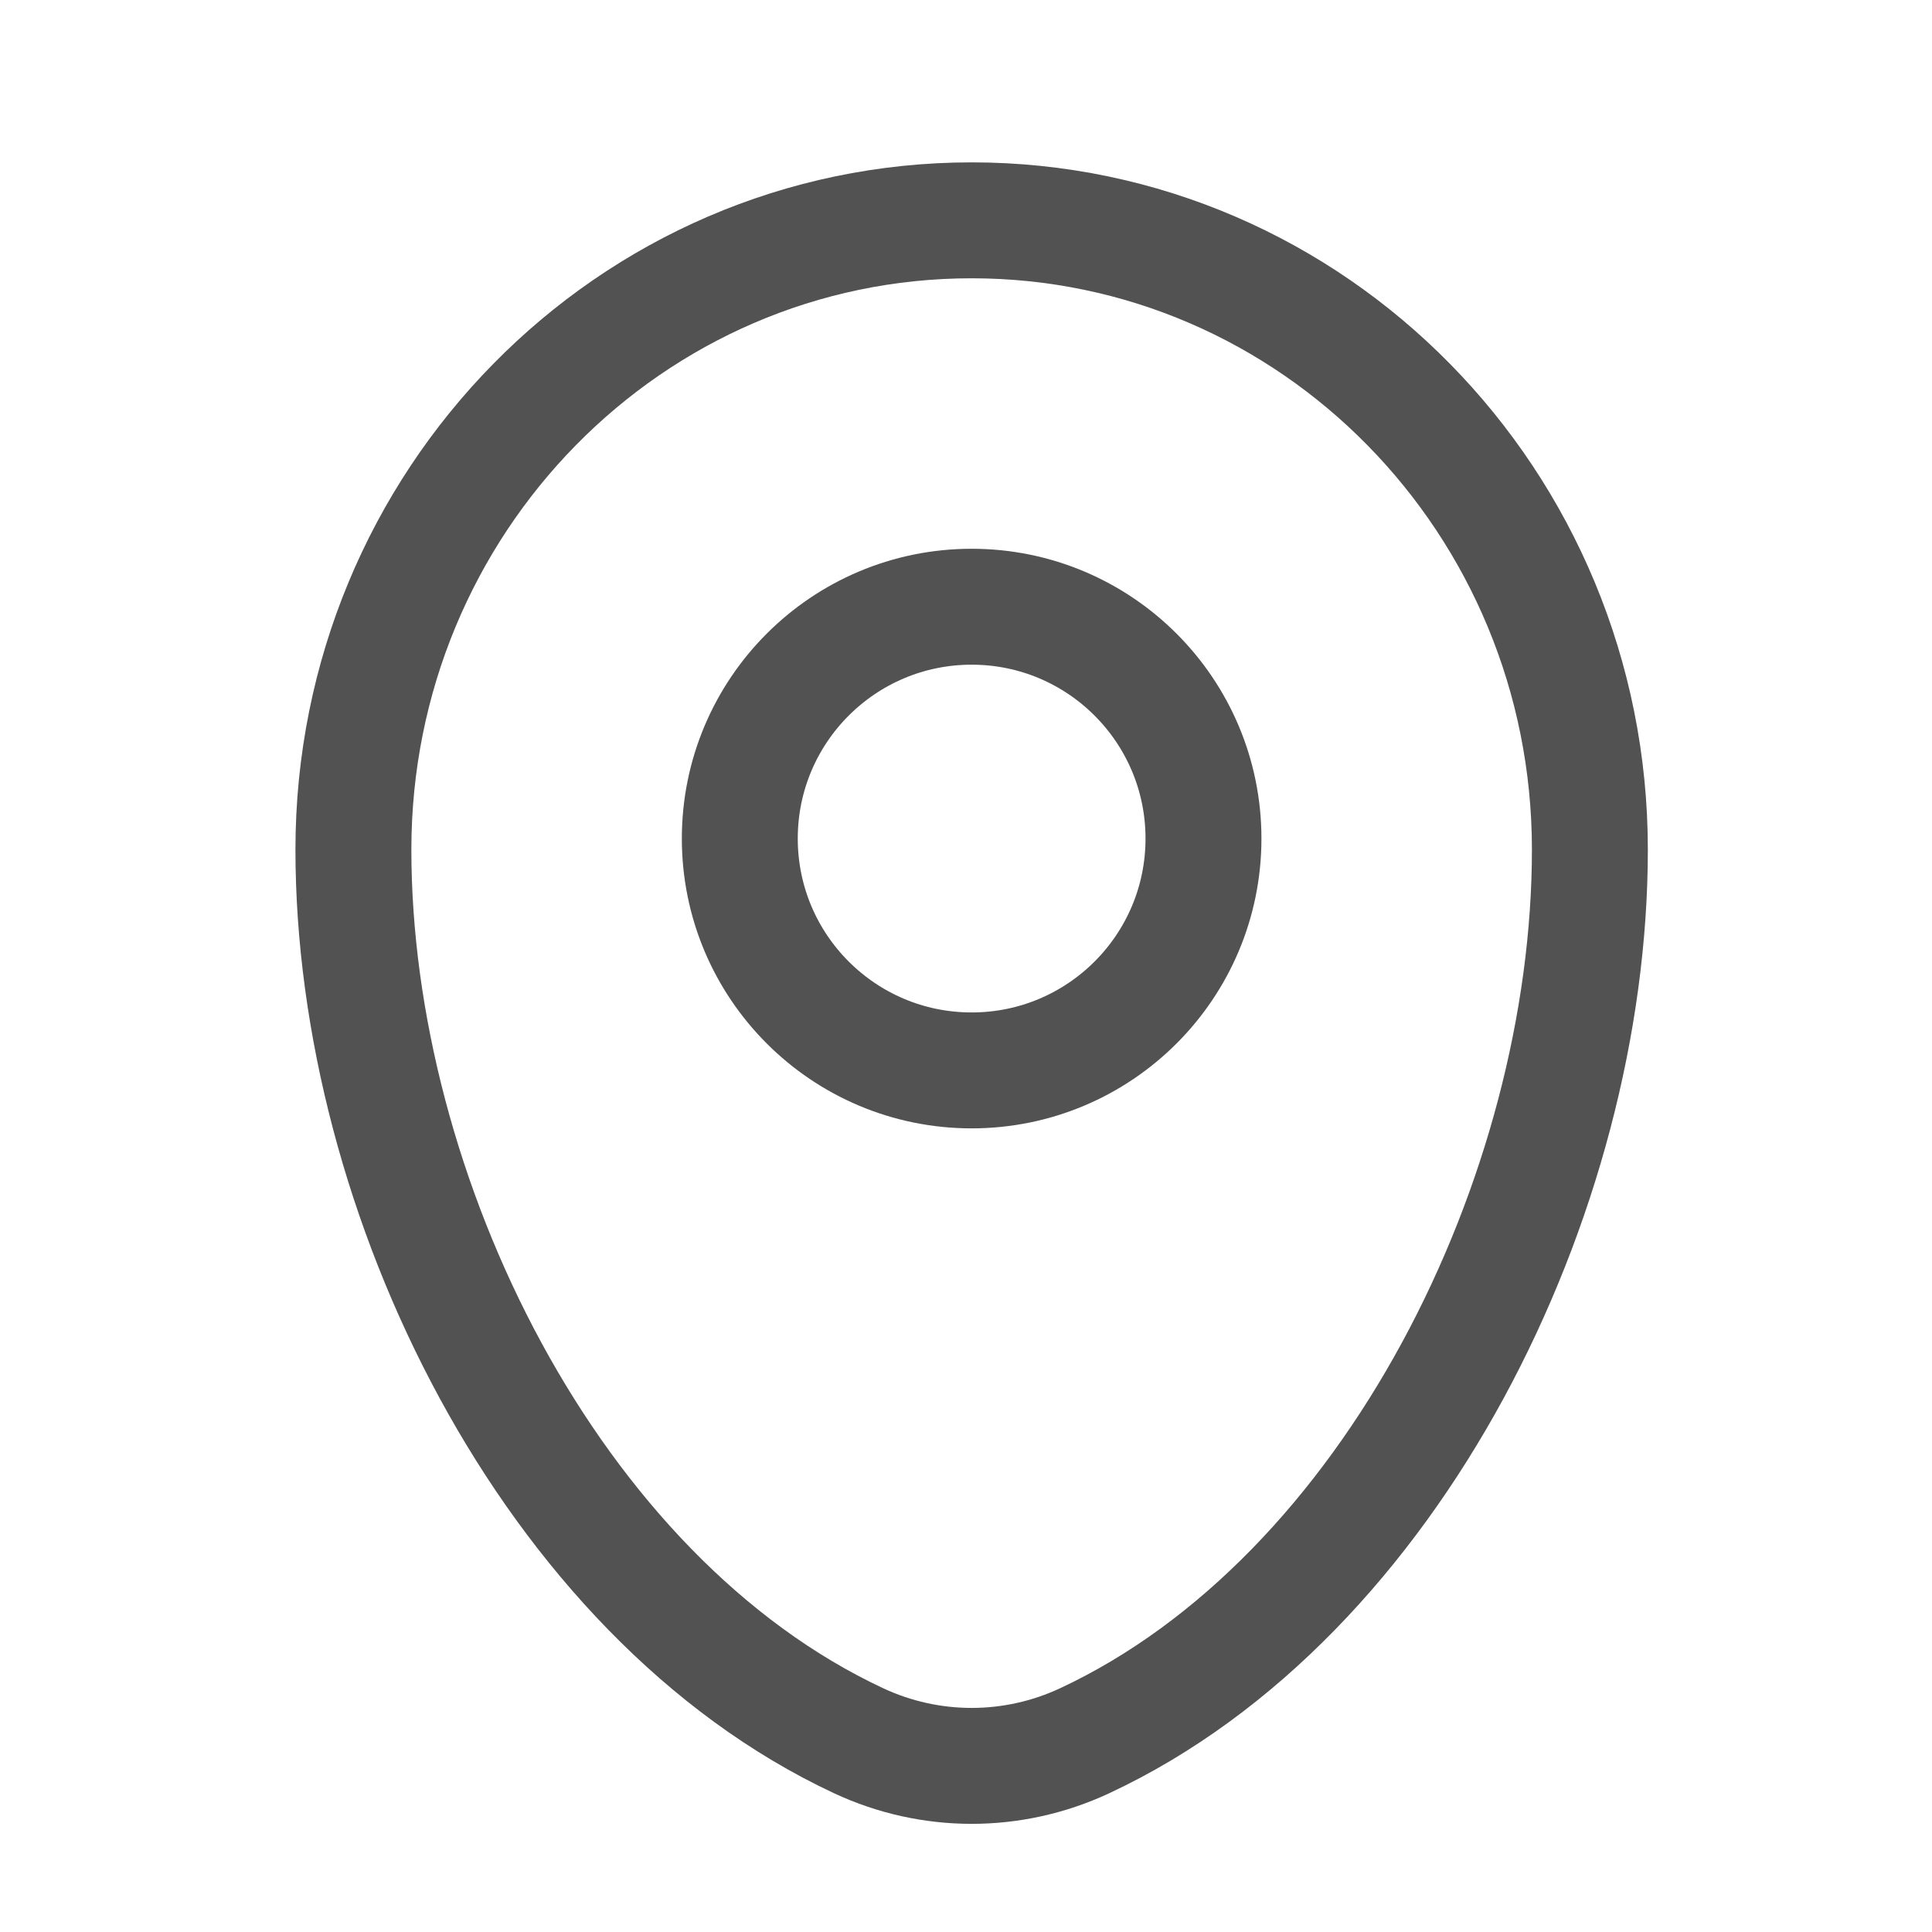 <svg xmlns="http://www.w3.org/2000/svg" fill="none" viewBox="0 0 25 25" height="25" width="25">
<path stroke-width="1.5" stroke-opacity="0.75" stroke="#181818" d="M4.573 10.994C4.573 6.496 8.155 2.851 12.573 2.851C16.991 2.851 20.573 6.496 20.573 10.994C20.573 15.456 18.02 20.663 14.036 22.525C13.107 22.959 12.039 22.959 11.11 22.525C7.127 20.663 4.573 15.456 4.573 10.994Z"></path>
<circle stroke-width="1.5" stroke-opacity="0.75" stroke="#181818" r="3" cy="10.851" cx="12.573"></circle>
</svg>
